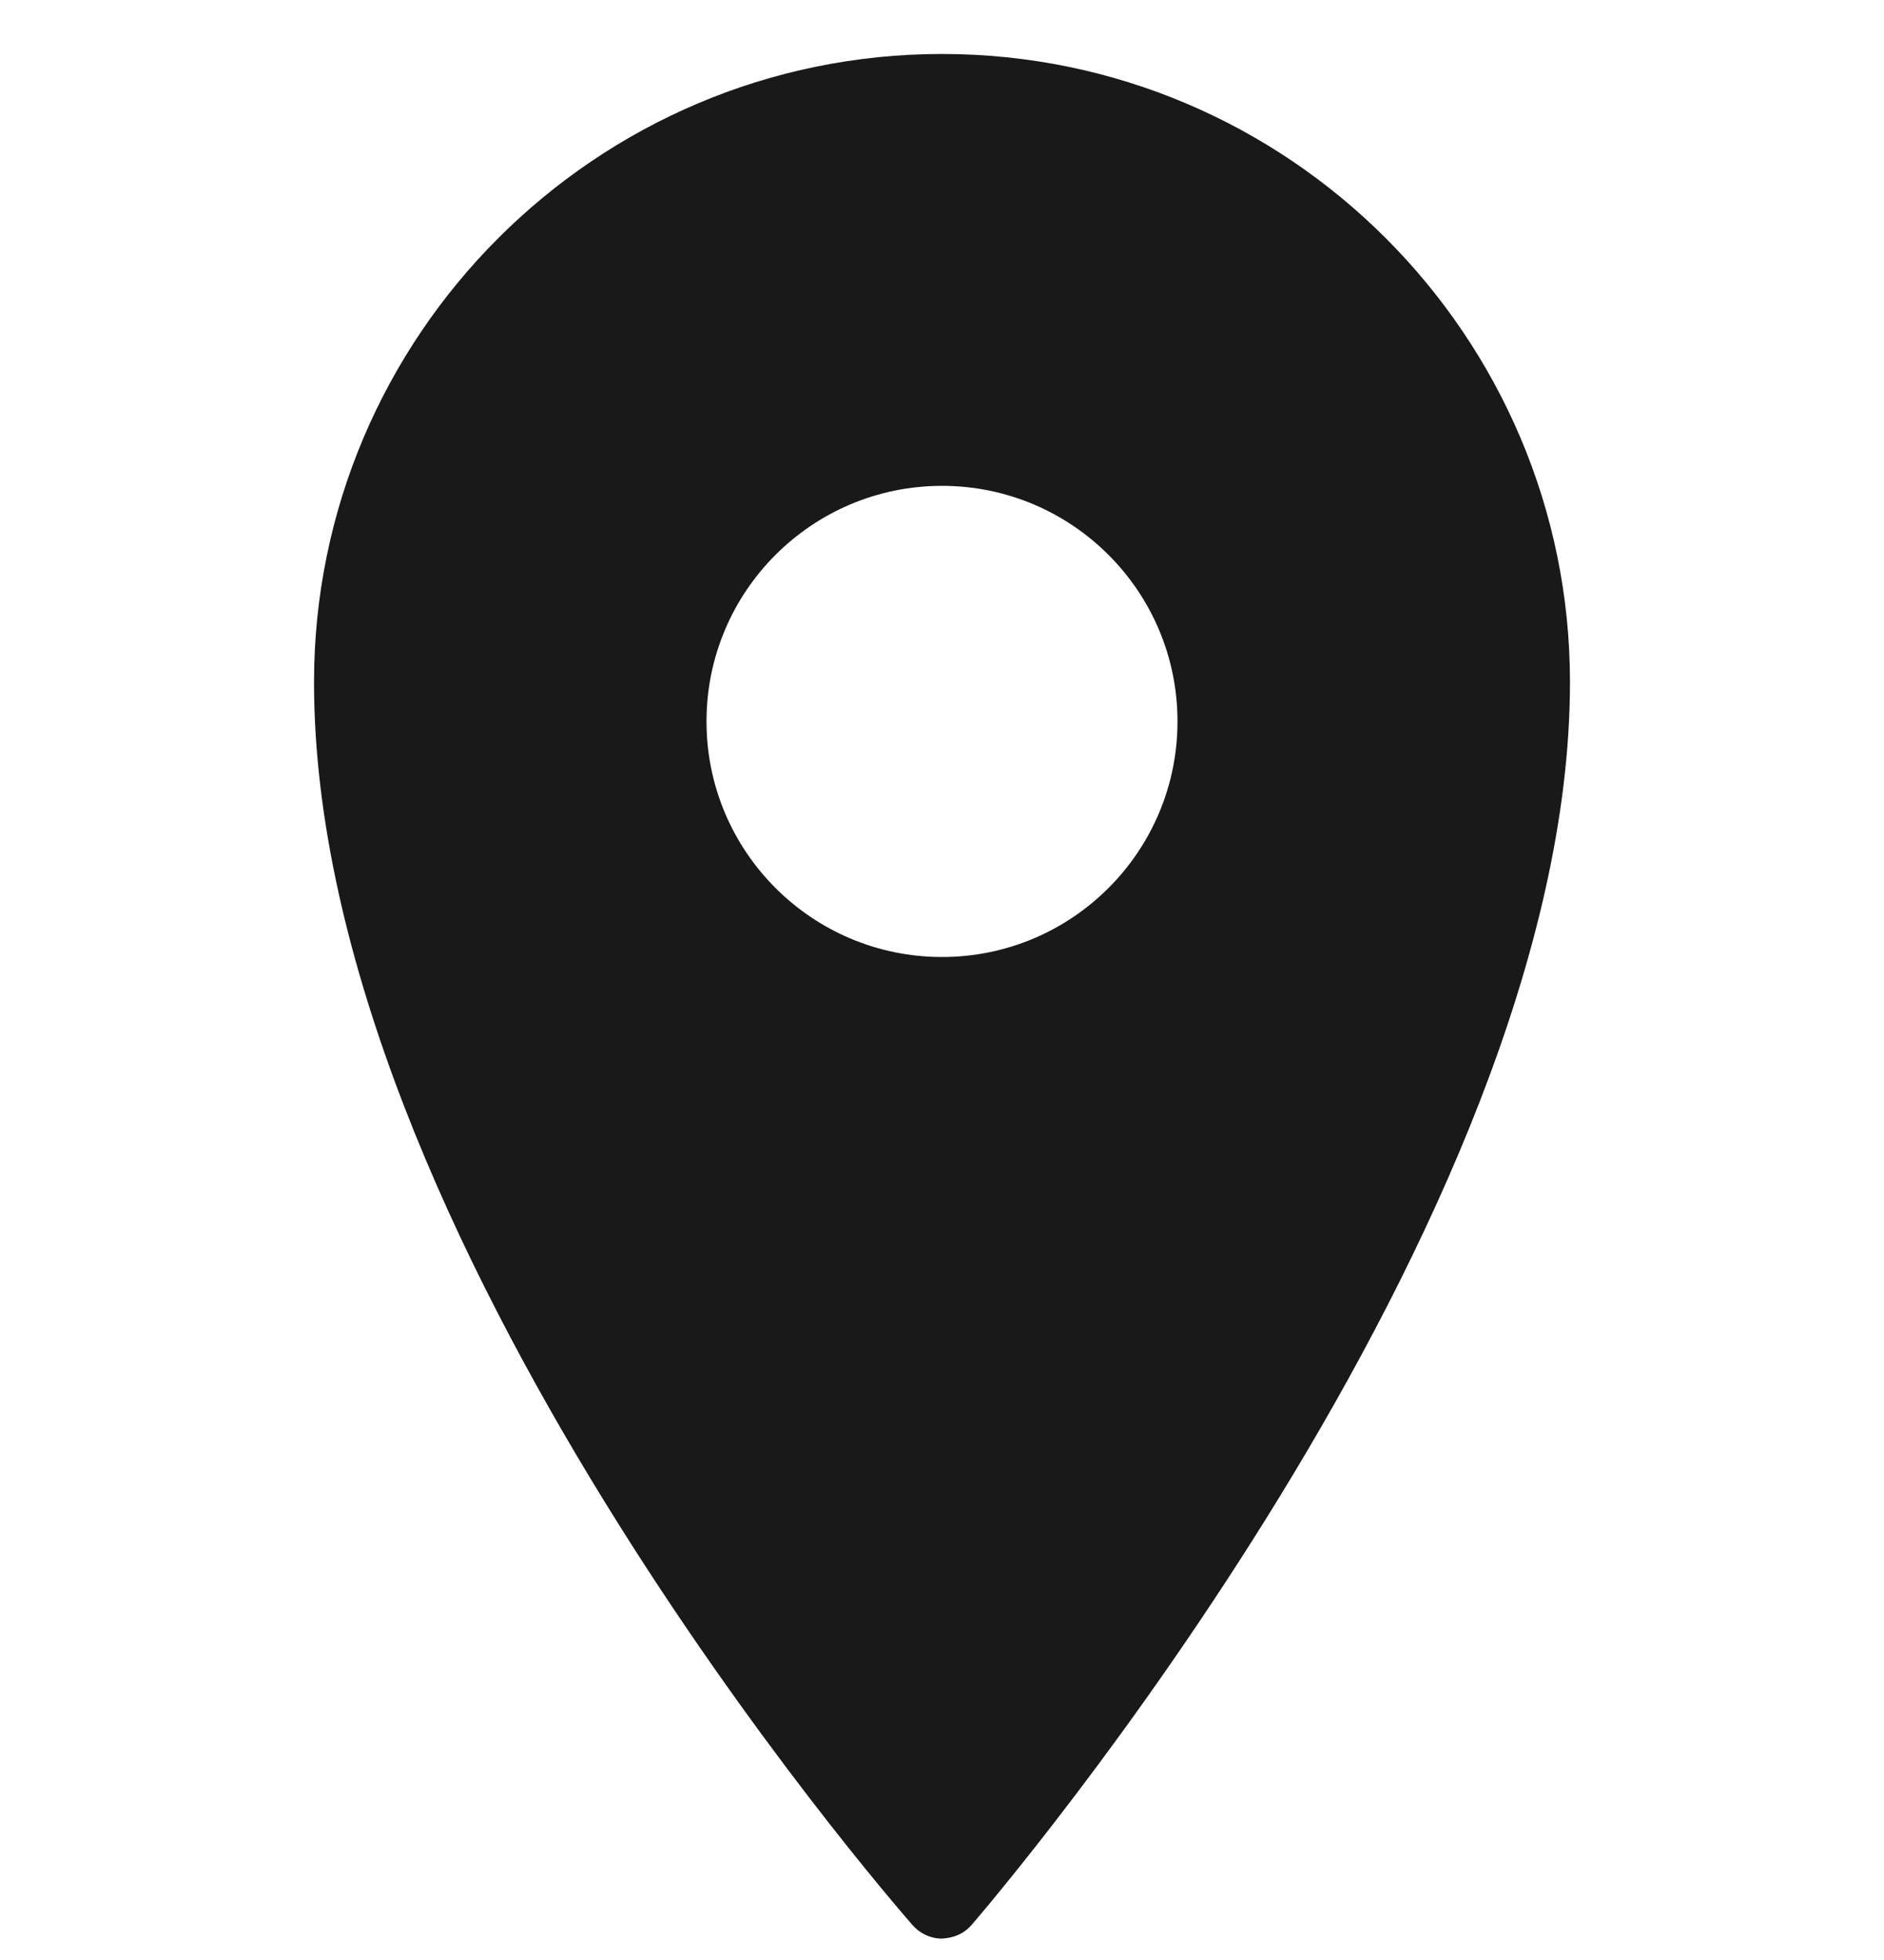 <?xml version="1.0" encoding="UTF-8"?> <svg xmlns="http://www.w3.org/2000/svg" width="25" height="26" viewBox="0 0 25 26" fill="none"><path d="M12.5 0.716C7.906 0.716 4.167 4.456 4.167 9.049C4.167 16.4 11.786 25.167 12.109 25.537C12.209 25.651 12.349 25.716 12.5 25.716C12.661 25.706 12.791 25.651 12.891 25.537C13.214 25.161 20.833 16.244 20.833 9.049C20.833 4.456 17.094 0.716 12.5 0.716ZM12.5 6.445C14.225 6.445 15.625 7.845 15.625 9.57C15.625 11.296 14.225 12.695 12.5 12.695C10.775 12.695 9.375 11.296 9.375 9.57C9.375 7.845 10.775 6.445 12.5 6.445Z" fill="#191919"></path></svg> 